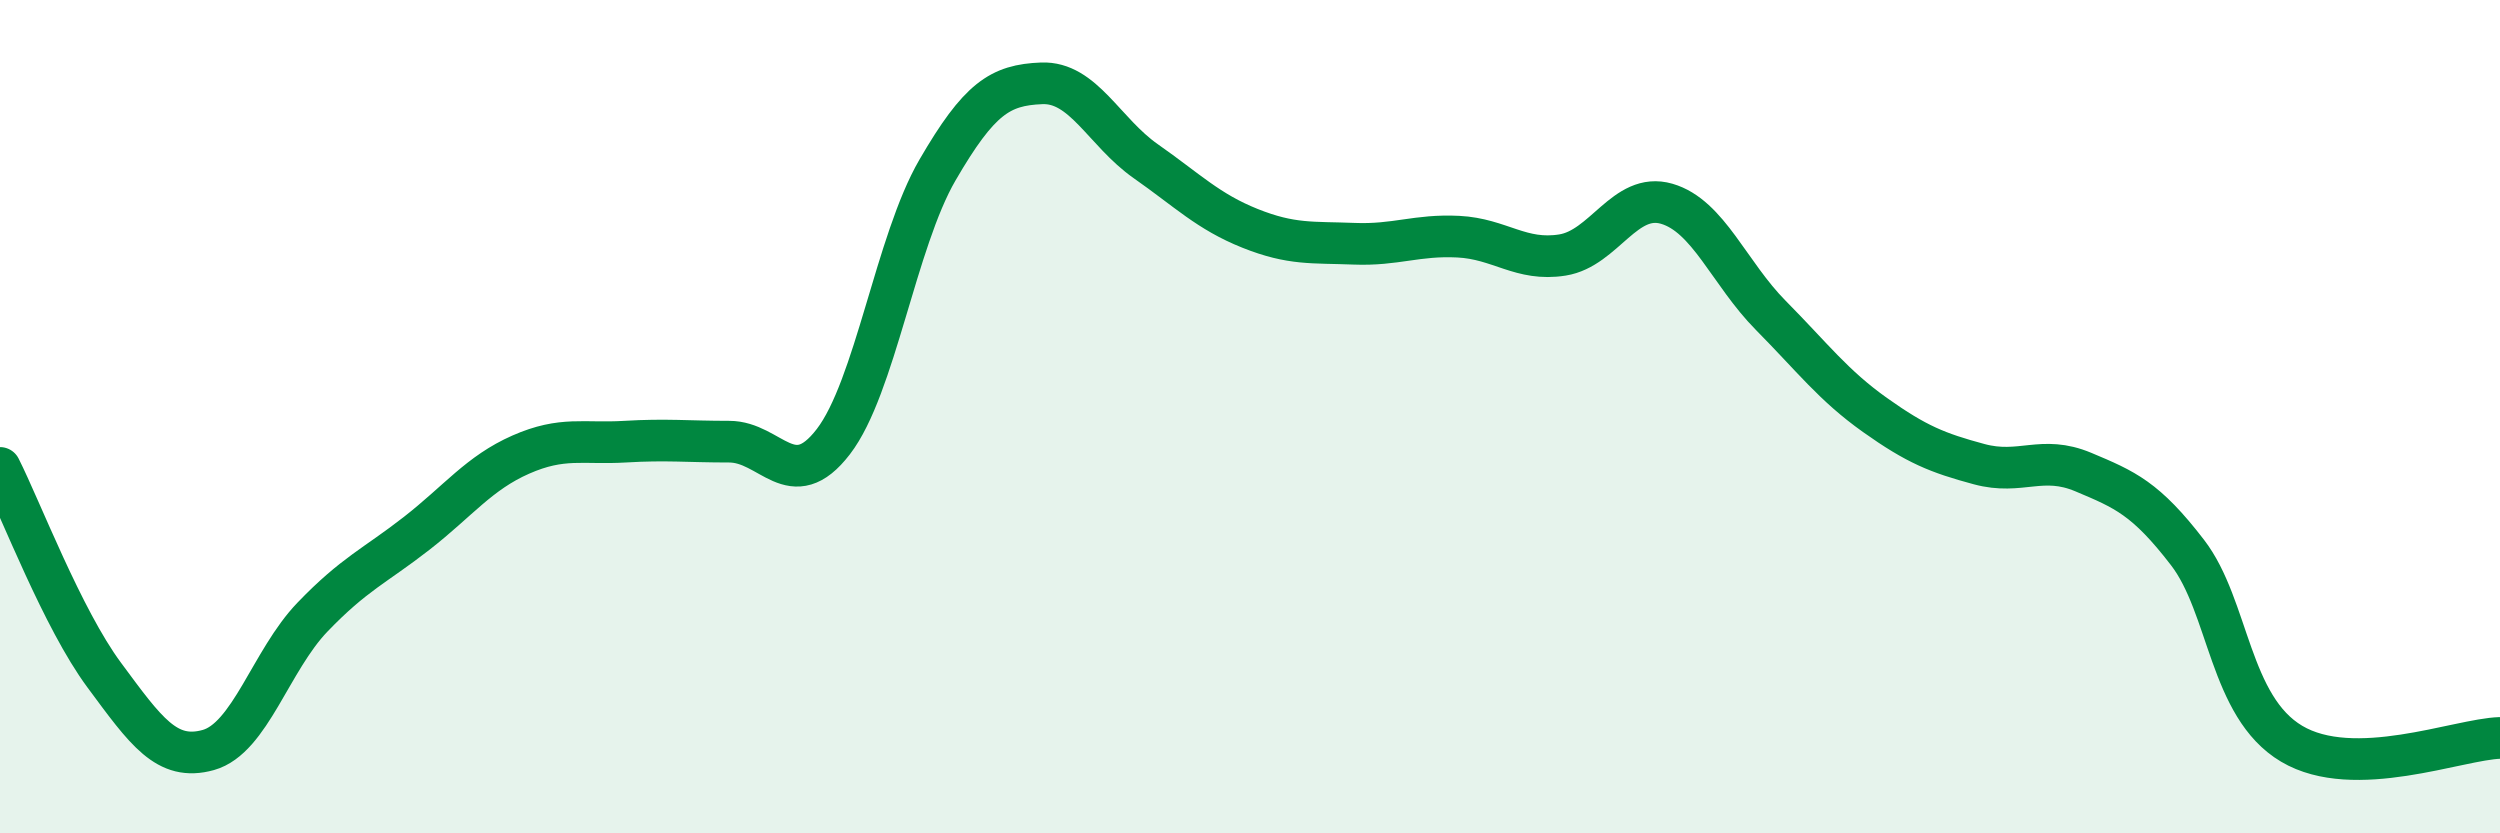 
    <svg width="60" height="20" viewBox="0 0 60 20" xmlns="http://www.w3.org/2000/svg">
      <path
        d="M 0,11.23 C 0.5,12.22 1.5,14.85 2.5,16.2 C 3.5,17.55 4,18.28 5,18 C 6,17.72 6.5,15.85 7.5,14.81 C 8.5,13.77 9,13.58 10,12.8 C 11,12.02 11.5,11.35 12.5,10.91 C 13.5,10.47 14,10.66 15,10.6 C 16,10.54 16.5,10.6 17.5,10.6 C 18.5,10.6 19,11.9 20,10.6 C 21,9.3 21.5,5.8 22.5,4.08 C 23.5,2.36 24,2.04 25,2 C 26,1.96 26.5,3.17 27.5,3.87 C 28.5,4.57 29,5.08 30,5.48 C 31,5.88 31.5,5.81 32.5,5.85 C 33.5,5.89 34,5.63 35,5.68 C 36,5.73 36.5,6.28 37.5,6.12 C 38.5,5.96 39,4.6 40,4.89 C 41,5.18 41.5,6.56 42.5,7.57 C 43.5,8.58 44,9.25 45,9.96 C 46,10.67 46.5,10.87 47.5,11.14 C 48.5,11.41 49,10.91 50,11.33 C 51,11.75 51.5,11.96 52.5,13.26 C 53.5,14.56 53.5,16.96 55,17.85 C 56.5,18.74 59,17.74 60,17.71L60 20L0 20Z"
        fill="#008740"
        opacity="0.1"
        stroke-linecap="round"
        stroke-linejoin="round"
      />
      <path
        d="M 0,11.23 C 0.5,12.22 1.5,14.85 2.5,16.2 C 3.5,17.55 4,18.28 5,18 C 6,17.72 6.5,15.85 7.5,14.81 C 8.5,13.77 9,13.58 10,12.8 C 11,12.02 11.5,11.35 12.5,10.91 C 13.5,10.47 14,10.66 15,10.6 C 16,10.54 16.5,10.6 17.5,10.6 C 18.5,10.6 19,11.9 20,10.6 C 21,9.3 21.5,5.8 22.5,4.08 C 23.5,2.36 24,2.04 25,2 C 26,1.96 26.5,3.17 27.5,3.87 C 28.5,4.57 29,5.08 30,5.48 C 31,5.88 31.5,5.81 32.5,5.85 C 33.5,5.89 34,5.63 35,5.68 C 36,5.73 36.5,6.28 37.5,6.12 C 38.5,5.96 39,4.6 40,4.89 C 41,5.18 41.5,6.56 42.5,7.57 C 43.5,8.58 44,9.25 45,9.96 C 46,10.67 46.5,10.87 47.5,11.14 C 48.5,11.41 49,10.91 50,11.33 C 51,11.75 51.5,11.96 52.5,13.26 C 53.5,14.56 53.5,16.96 55,17.85 C 56.5,18.74 59,17.74 60,17.71"
        stroke="#008740"
        stroke-width="1"
        fill="none"
        stroke-linecap="round"
        stroke-linejoin="round"
      />
    </svg>
  